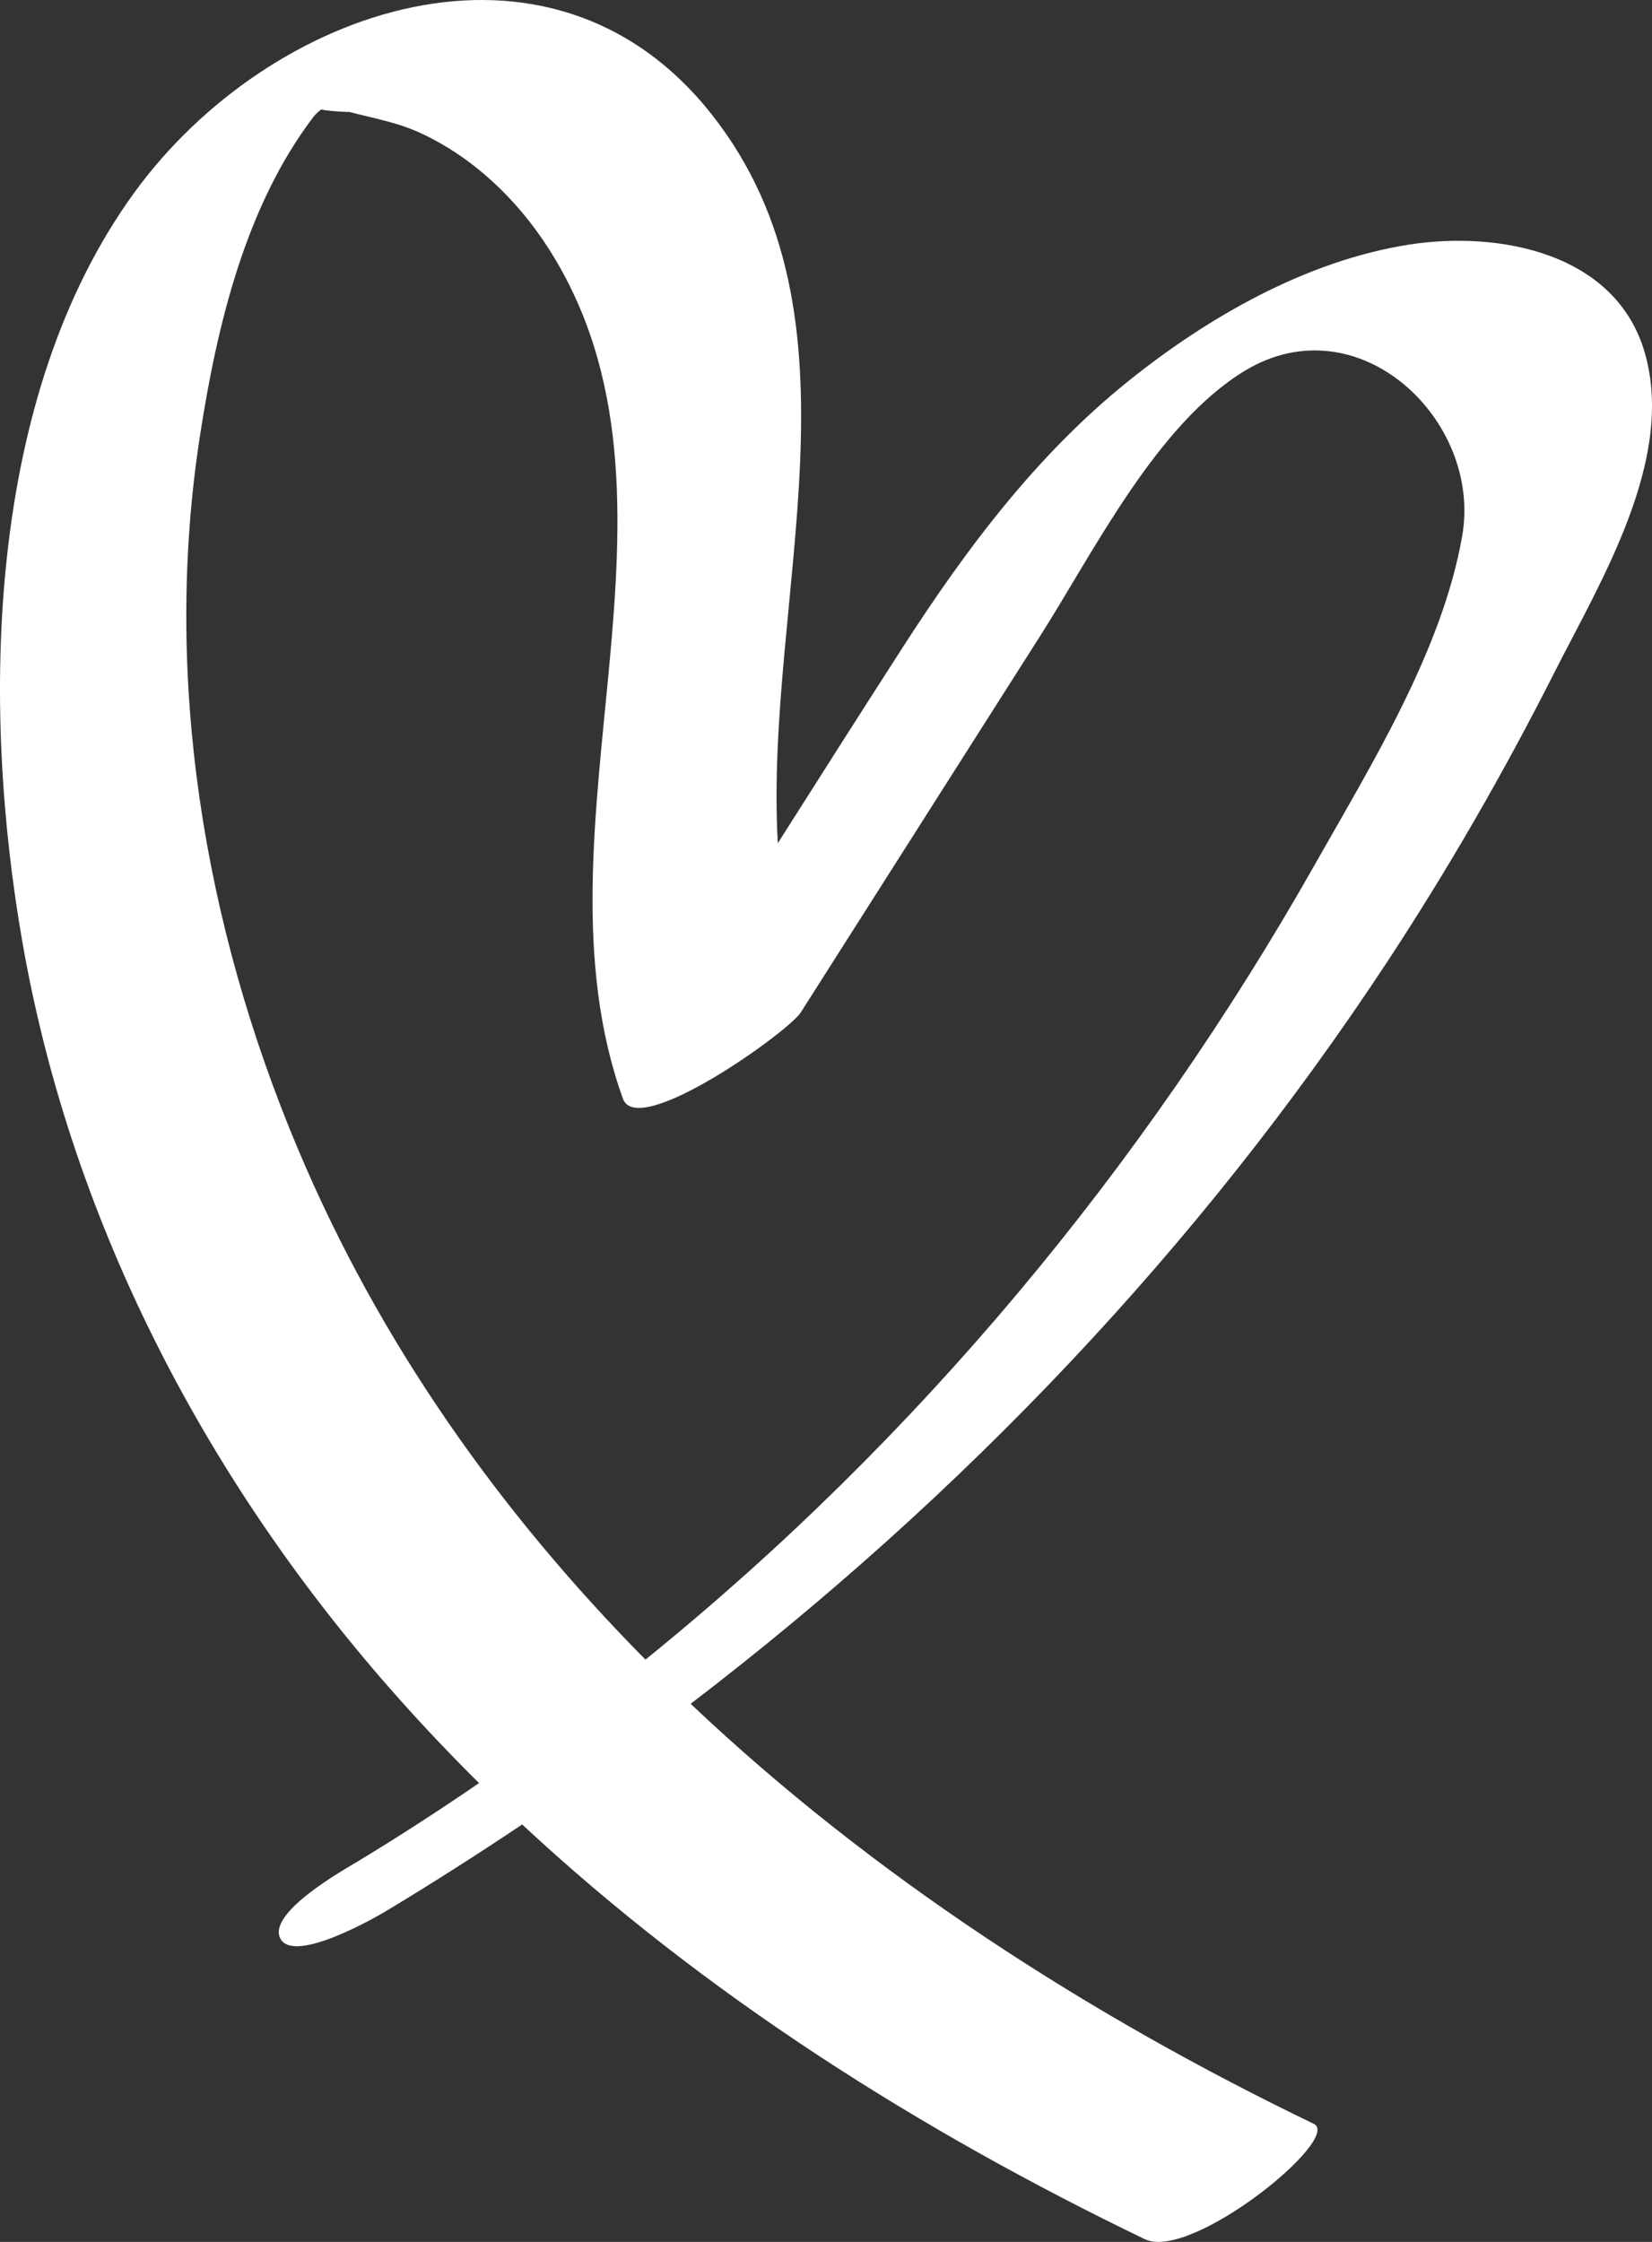 <?xml version="1.0" encoding="UTF-8"?> <svg xmlns="http://www.w3.org/2000/svg" width="56" height="76" viewBox="0 0 56 76" fill="none"><rect x="0" y="0" width="56" height="76" fill="#333333" stroke="none"/><path d="M49.566 18.169C48.891 22.04 46.498 25.899 44.591 29.273C38.771 39.569 31.066 48.83 21.88 56.26C16.953 51.278 12.86 45.518 10.088 38.922C6.9 31.34 5.515 22.926 6.781 14.757C7.354 11.053 8.316 6.997 10.624 3.964C10.702 3.862 10.797 3.778 10.889 3.712C11.187 3.778 11.872 3.803 11.834 3.793C12.693 4.018 13.486 4.148 14.3 4.531C16.074 5.365 17.538 6.775 18.592 8.419C24.038 16.921 17.8 28.044 21.117 37.247C21.616 38.632 26.724 34.981 27.143 34.324C29.856 30.057 32.568 25.791 35.281 21.525C37.091 18.679 39.218 14.366 42.208 12.563C46.047 10.248 50.252 14.239 49.566 18.169ZM55.765 11.991C54.799 8.561 50.803 7.813 47.746 8.295C44.281 8.841 40.945 10.752 38.241 12.926C35.137 15.421 32.74 18.621 30.597 21.951C29.178 24.156 27.77 26.37 26.366 28.585C25.898 20.231 29.594 10.803 24.125 3.877C18.643 -3.067 9.123 0.246 4.557 6.523C-0.482 13.449 -0.655 23.93 0.775 32.028C2.466 41.6 7.101 50.386 13.537 57.6C14.409 58.578 15.311 59.527 16.239 60.446C14.895 61.365 13.529 62.256 12.132 63.098C11.629 63.401 9.015 64.869 9.513 65.734C9.995 66.57 12.728 65.002 13.099 64.778C14.658 63.84 16.19 62.86 17.701 61.849C23.908 67.635 31.181 72.23 38.807 75.908C40.382 76.667 45.53 72.478 44.534 71.997C36.91 68.32 29.584 63.606 23.412 57.759C32.589 50.741 40.644 42.305 47.029 32.599C49.104 29.443 50.988 26.166 52.693 22.794C54.258 19.701 56.783 15.609 55.765 11.991Z" fill="white"></path></svg> 